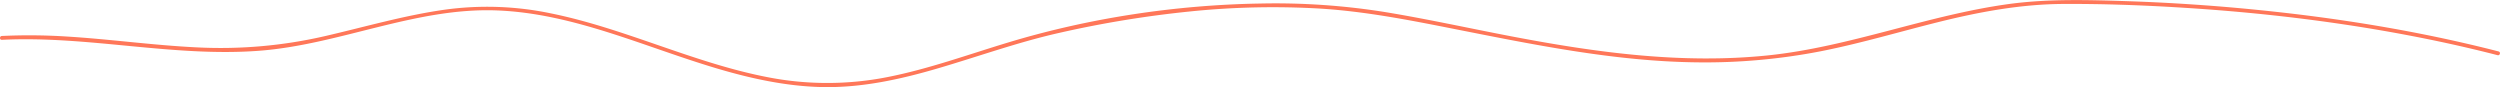 <?xml version="1.0" encoding="UTF-8"?> <svg xmlns="http://www.w3.org/2000/svg" viewBox="0 0 1941.25 67.65"> <defs> <style>.cls-1{fill:#ff7759;}</style> </defs> <g id="Layer_2" data-name="Layer 2"> <g id="Layer_1-2" data-name="Layer 1"> <path class="cls-1" d="M1.45,30.93c66.83-3.38,133,13.55,199.77,8.49C263.64,34.69,322.65,5.67,385.87,8.1c59.52,2.29,114.39,28.3,170.63,45,26.42,7.85,53.59,13.81,81.23,14.49,30.95.76,61.35-5.92,90.88-14.61,31.35-9.21,62.08-20.3,94-27.47A838.3,838.3,0,0,1,923.67,8.94a631.15,631.15,0,0,1,101.58-2.26c34.14,2.14,67.53,8.6,101,15.22,63.35,12.5,127,25.82,191.82,26.52a470.25,470.25,0,0,0,95.52-8.57c30.88-6.07,61.05-15.11,91.56-22.71,31.83-7.93,64.1-13.91,97-14.07,31.48-.16,63,1,94.4,3,66,4.16,131.94,12.37,196.71,26q23.16,4.88,46.09,10.78c1.87.48,2.67-2.42.8-2.9-62-15.92-125.35-26.14-189-32.45q-48.93-4.86-98.1-6.55c-30.84-1-61.88-2-92.54,2.09-63.7,8.59-123.89,33.39-188,40-66.67,6.84-133-2.24-198.44-14.73-32.84-6.28-65.55-13.51-98.55-18.94a540,540,0,0,0-97.39-6.62C912.56,3.89,845.64,14,782.8,33c-31.15,9.41-61.87,20.62-93.87,26.89a241.23,241.23,0,0,1-94-.18c-57.24-11.25-110.13-37.8-167.29-49.35a241.29,241.29,0,0,0-82.29-2.84C314,11.94,283.4,20.88,252.52,28a360.81,360.81,0,0,1-100,8.77C119,35.14,85.76,30.46,52.29,28.39a453.85,453.85,0,0,0-50.84-.46c-1.93.1-1.94,3.1,0,3Z"></path> </g> </g> </svg> 